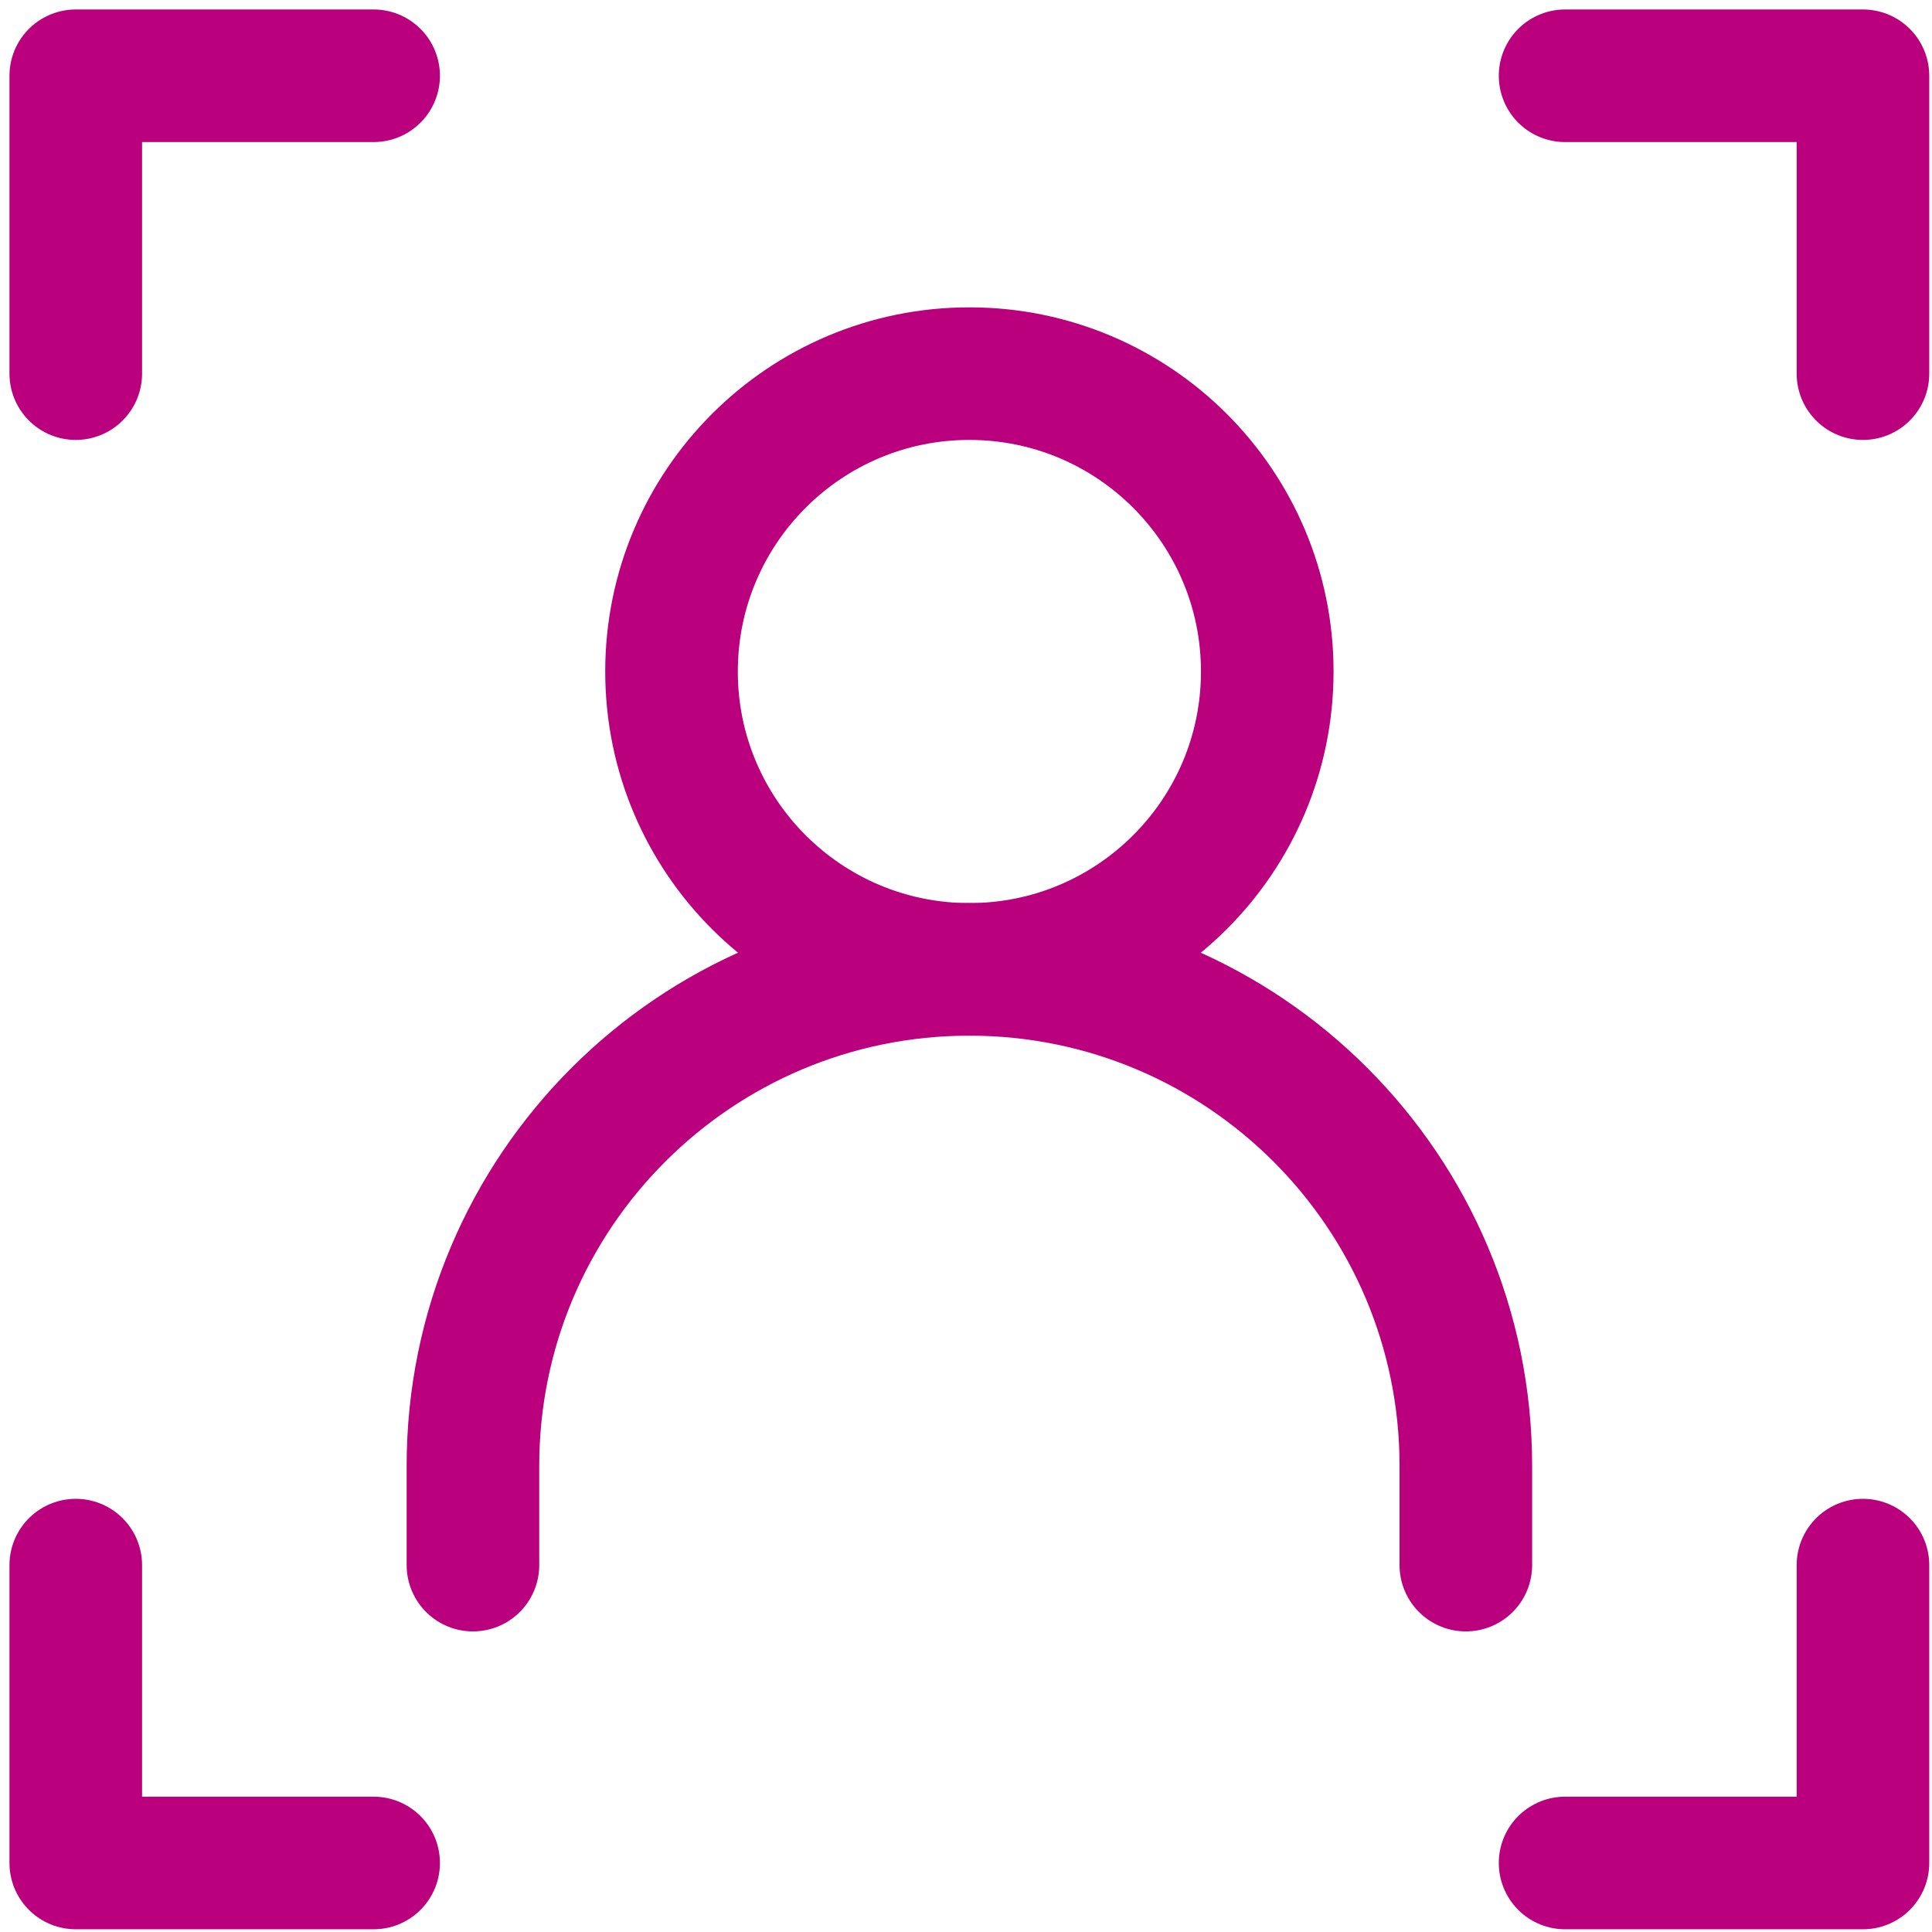 <svg width="102" height="102" viewBox="0 0 102 102" fill="none" xmlns="http://www.w3.org/2000/svg">
<path d="M19.726 4H4V19.726" stroke="#BA007C" stroke-width="7" stroke-linecap="round" stroke-linejoin="round"/>
<path d="M82.629 4H98.355V19.726" stroke="#BA007C" stroke-width="7" stroke-linecap="round" stroke-linejoin="round"/>
<path d="M19.726 98.356H4V82.63" stroke="#BA007C" stroke-width="7" stroke-linecap="round" stroke-linejoin="round"/>
<path d="M24.969 82.63V77.388C24.969 62.913 36.703 51.178 51.179 51.178C65.654 51.178 77.389 62.913 77.389 77.388V82.63" stroke="#BA007C" stroke-width="7" stroke-linecap="round" stroke-linejoin="round"/>
<path d="M51.179 51.178C59.865 51.178 66.905 44.138 66.905 35.452C66.905 26.767 59.865 19.726 51.179 19.726C42.494 19.726 35.453 26.767 35.453 35.452C35.453 44.138 42.494 51.178 51.179 51.178Z" stroke="#BA007C" stroke-width="7" stroke-linecap="round" stroke-linejoin="round"/>
<path d="M82.629 98.356H98.355V82.63" stroke="#BA007C" stroke-width="7" stroke-linecap="round" stroke-linejoin="round"/>
</svg>
